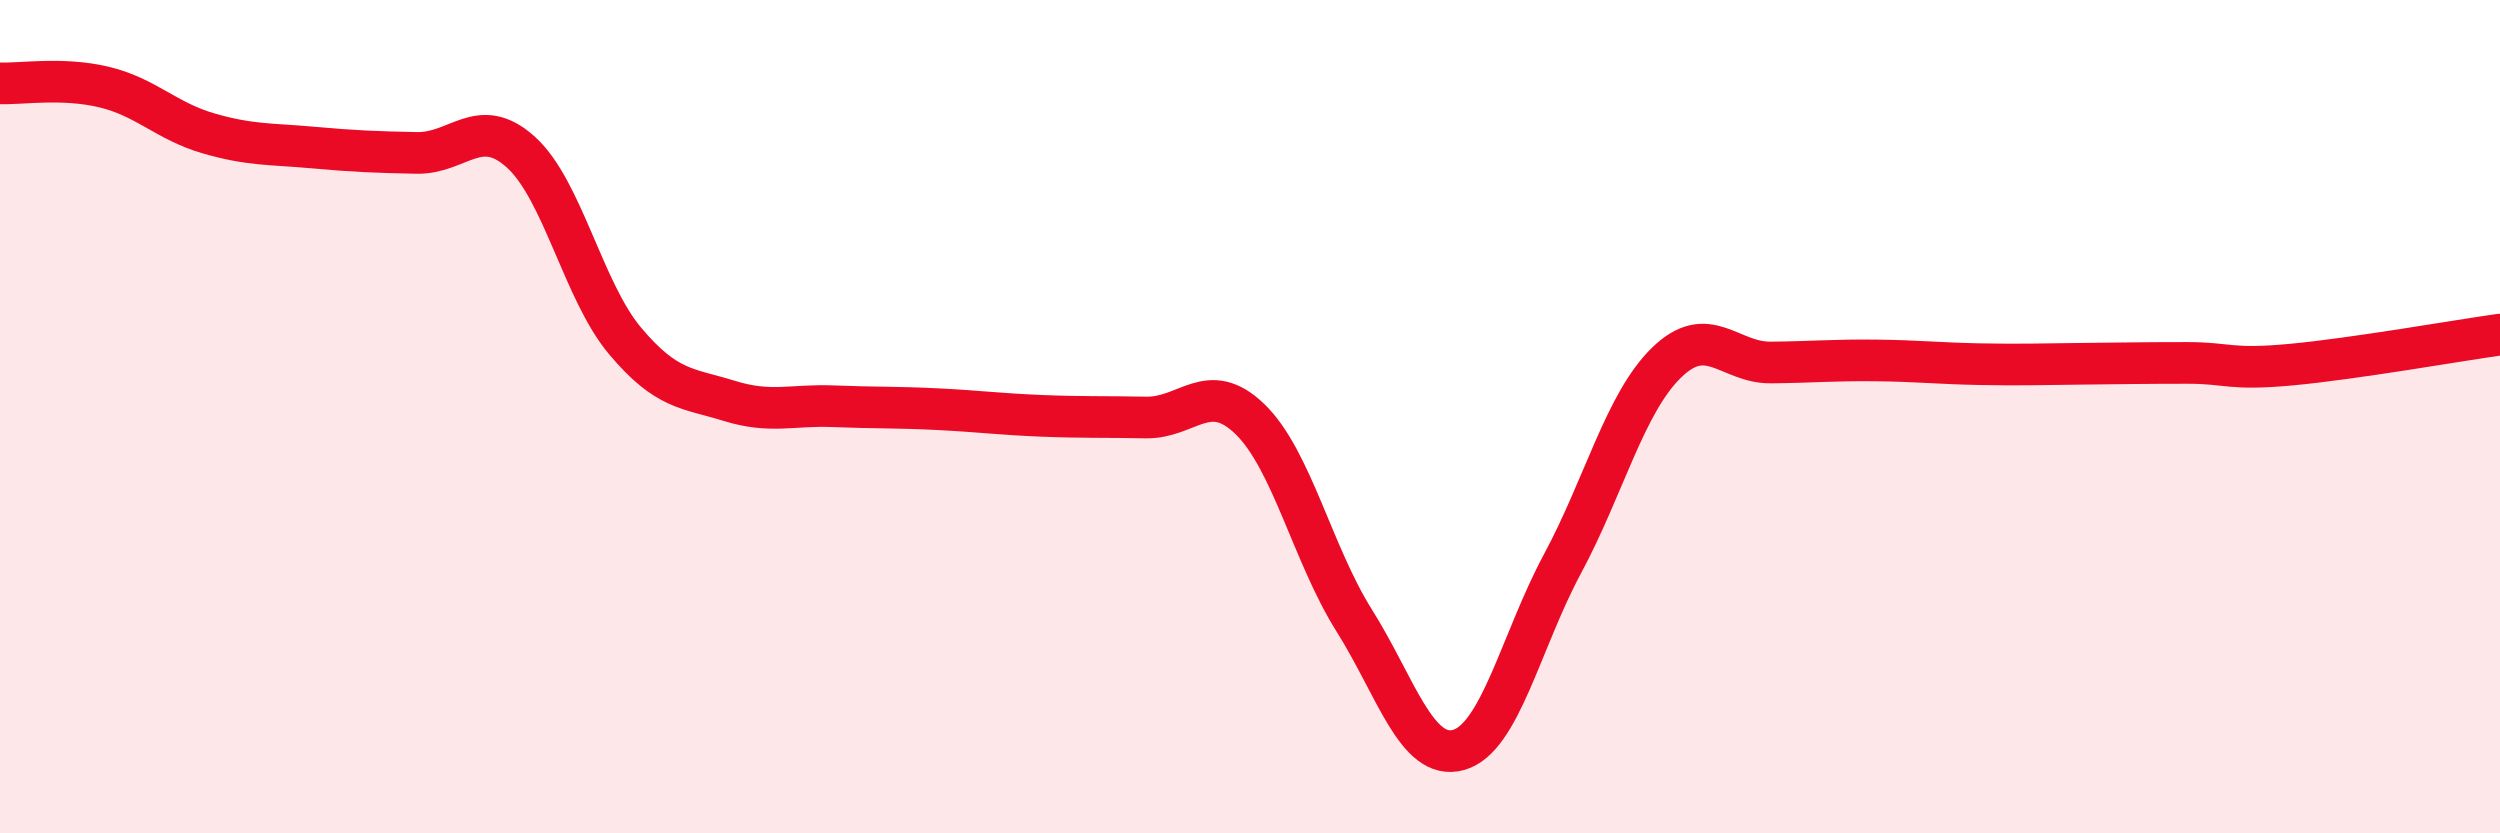 
    <svg width="60" height="20" viewBox="0 0 60 20" xmlns="http://www.w3.org/2000/svg">
      <path
        d="M 0,2 C 0.5,2.02 1.5,1.85 2.5,2.09 C 3.5,2.33 4,2.91 5,3.2 C 6,3.49 6.5,3.45 7.5,3.54 C 8.5,3.63 9,3.65 10,3.67 C 11,3.69 11.5,2.75 12.5,3.65 C 13.5,4.55 14,6.99 15,8.18 C 16,9.37 16.5,9.31 17.5,9.62 C 18.5,9.93 19,9.71 20,9.75 C 21,9.79 21.5,9.77 22.5,9.82 C 23.5,9.87 24,9.94 25,9.98 C 26,10.02 26.5,10 27.5,10.02 C 28.5,10.04 29,9.09 30,10.06 C 31,11.03 31.5,13.3 32.5,14.89 C 33.5,16.48 34,18.27 35,18 C 36,17.73 36.5,15.39 37.5,13.53 C 38.5,11.67 39,9.67 40,8.7 C 41,7.73 41.5,8.71 42.5,8.7 C 43.5,8.69 44,8.64 45,8.65 C 46,8.66 46.5,8.72 47.5,8.74 C 48.5,8.76 49,8.74 50,8.73 C 51,8.72 51.5,8.71 52.5,8.71 C 53.5,8.71 53.5,8.89 55,8.75 C 56.5,8.61 59,8.17 60,8.03L60 20L0 20Z"
        fill="#EB0A25"
        opacity="0.1"
        stroke-linecap="round"
        stroke-linejoin="round"
      />
      <path
        d="M 0,2 C 0.5,2.02 1.5,1.85 2.5,2.09 C 3.5,2.33 4,2.91 5,3.2 C 6,3.49 6.5,3.45 7.5,3.54 C 8.5,3.63 9,3.65 10,3.67 C 11,3.69 11.5,2.75 12.5,3.65 C 13.5,4.55 14,6.99 15,8.18 C 16,9.37 16.5,9.31 17.5,9.62 C 18.5,9.93 19,9.71 20,9.75 C 21,9.79 21.5,9.77 22.5,9.82 C 23.5,9.87 24,9.94 25,9.98 C 26,10.02 26.5,10 27.5,10.02 C 28.5,10.04 29,9.09 30,10.06 C 31,11.03 31.5,13.3 32.5,14.89 C 33.5,16.48 34,18.27 35,18 C 36,17.73 36.5,15.39 37.5,13.53 C 38.5,11.67 39,9.67 40,8.7 C 41,7.73 41.5,8.71 42.5,8.7 C 43.5,8.69 44,8.64 45,8.65 C 46,8.66 46.5,8.72 47.5,8.74 C 48.5,8.76 49,8.74 50,8.73 C 51,8.72 51.5,8.71 52.5,8.71 C 53.5,8.71 53.5,8.89 55,8.75 C 56.5,8.61 59,8.17 60,8.03"
        stroke="#EB0A25"
        stroke-width="1"
        fill="none"
        stroke-linecap="round"
        stroke-linejoin="round"
      />
    </svg>
  